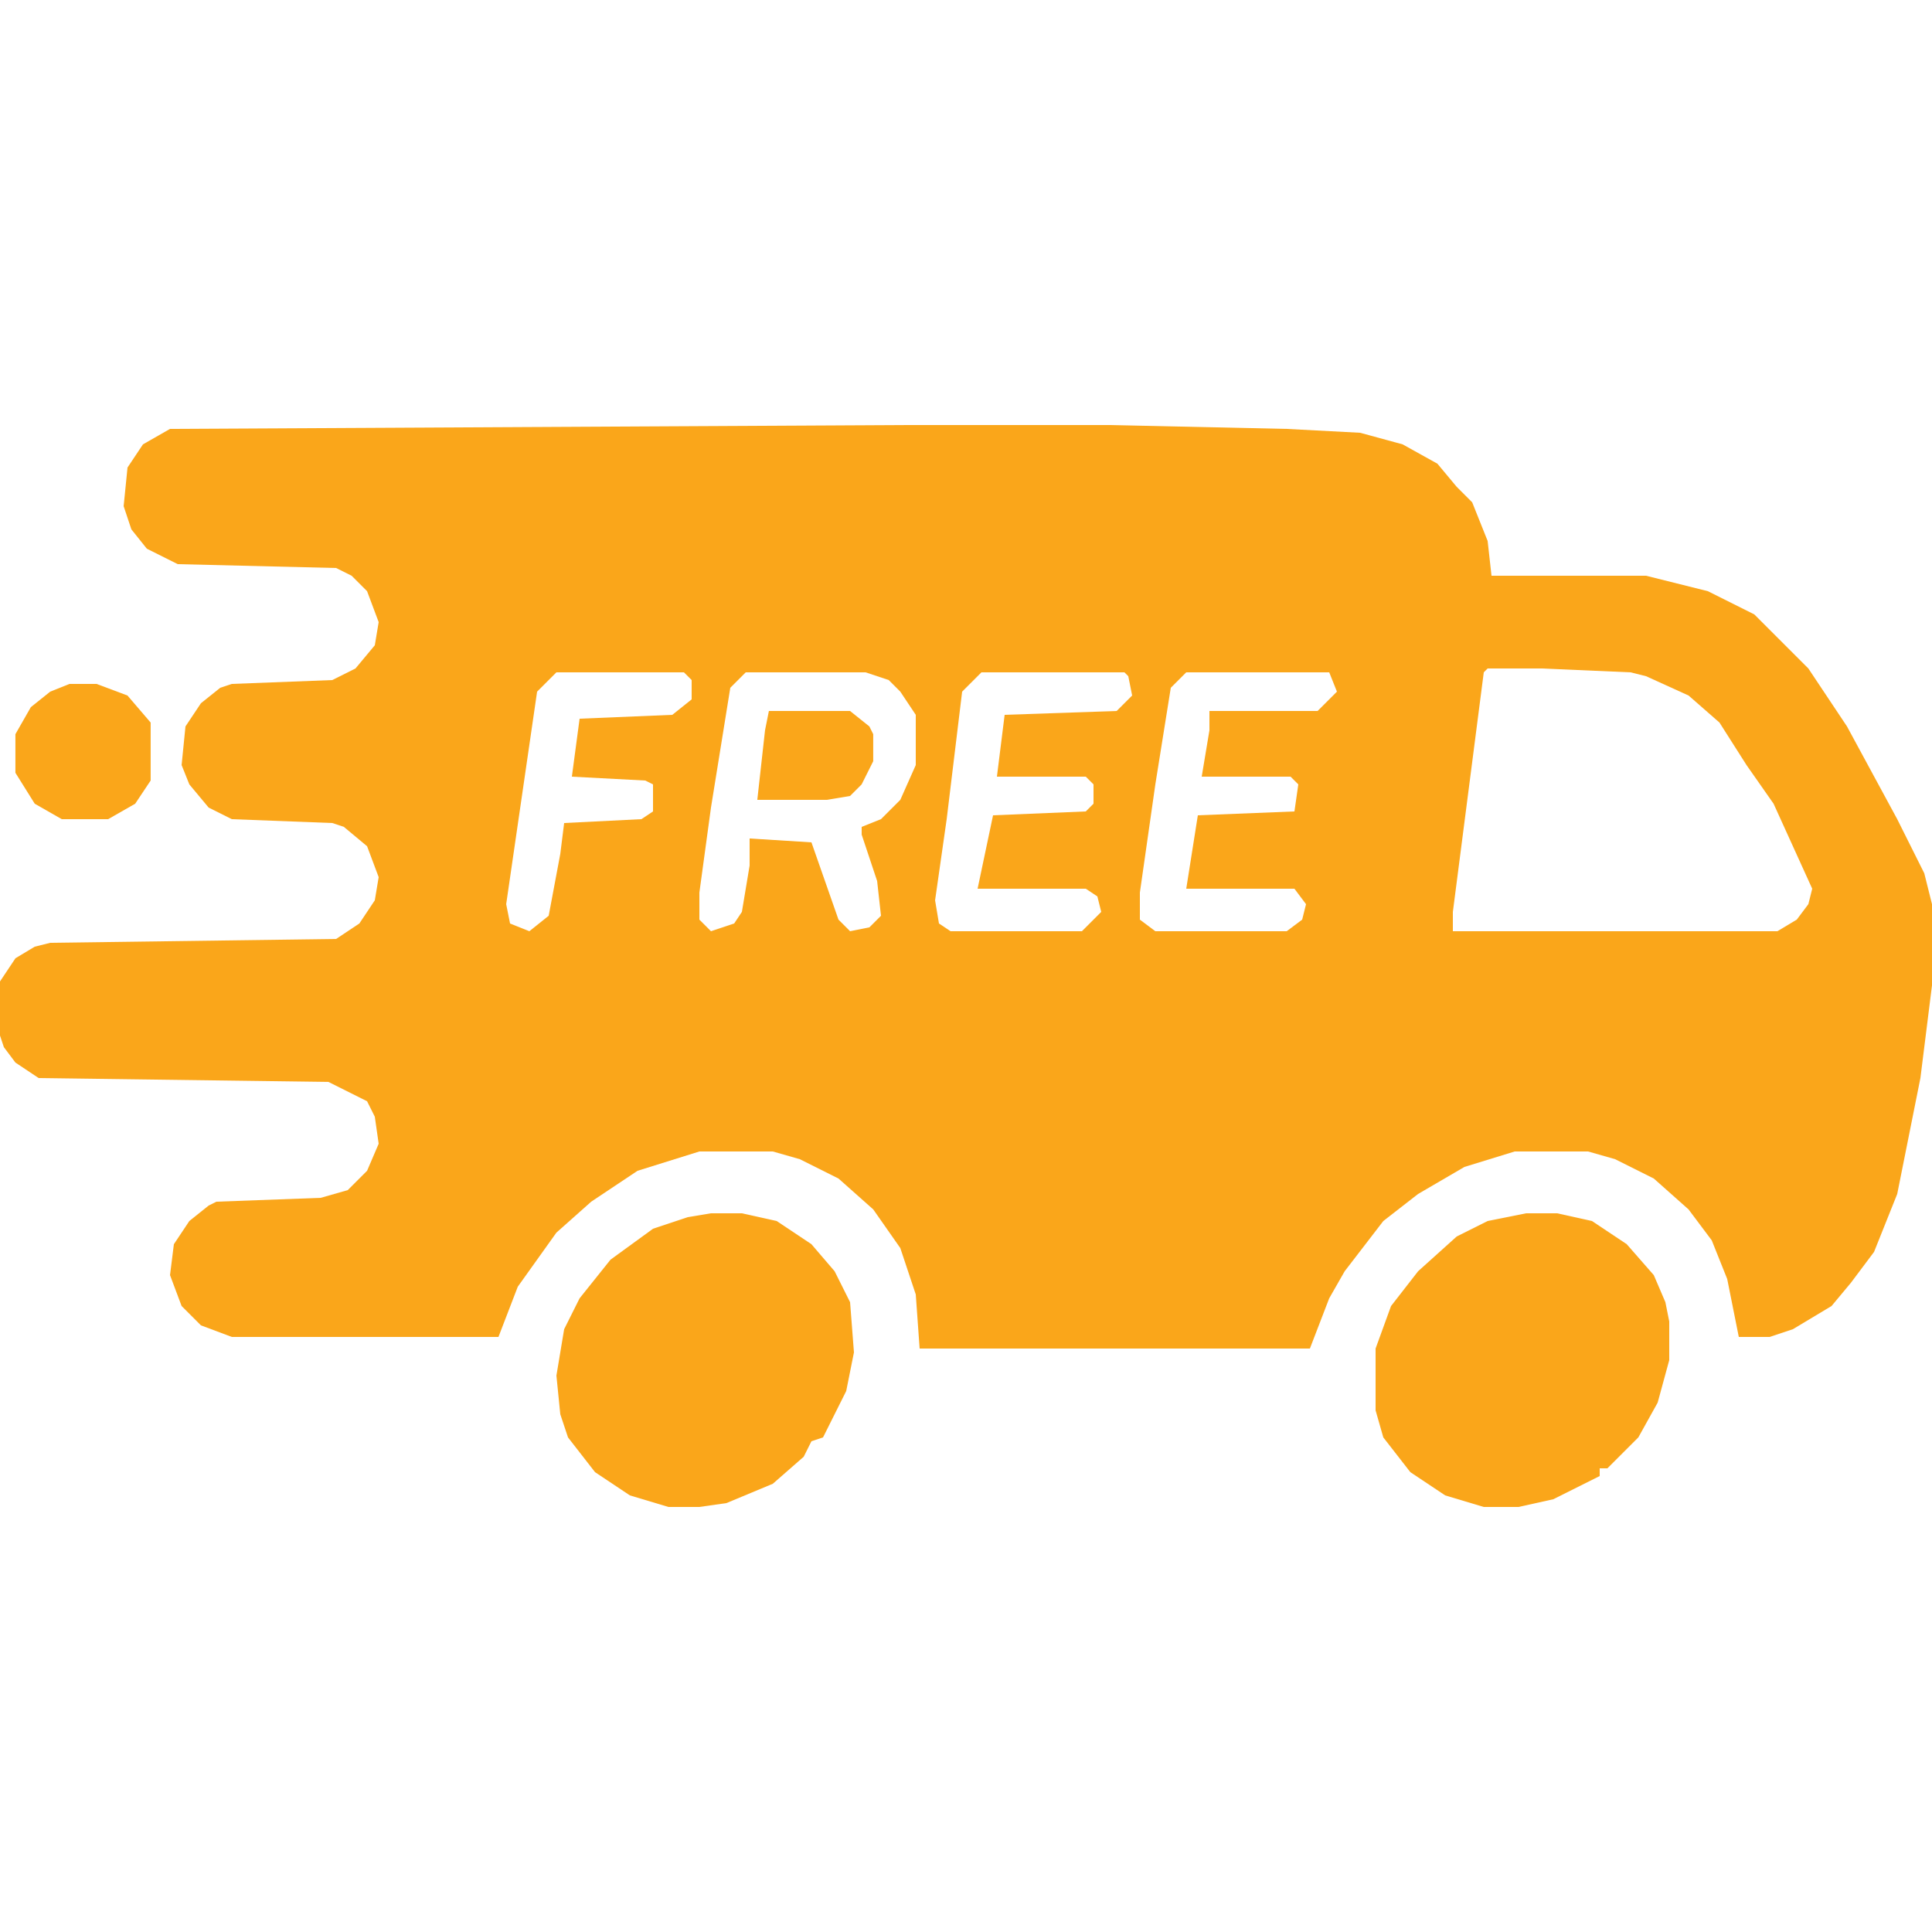 <svg width="46" height="46" viewBox="0 0 46 46" fill="none" xmlns="http://www.w3.org/2000/svg">
<path d="M21.528 10.12H26.404L30.636 10.212L32.384 10.304L33.396 10.58L34.224 11.04L34.684 11.592L35.052 11.96L35.42 12.88L35.512 13.708H39.192L40.664 14.076L41.768 14.628L42.596 15.456L43.056 15.916L43.976 17.296L45.172 19.504L45.816 20.792L46 21.528V23.46L45.724 25.668L45.172 28.428L44.62 29.808L44.068 30.544L43.608 31.096L42.688 31.648L42.136 31.832H41.4L41.124 30.452L40.756 29.532L40.204 28.796L39.376 28.06L38.456 27.6L37.812 27.416H36.064L34.868 27.784L33.764 28.428L32.936 29.072L32.016 30.268L31.648 30.912L31.188 32.108H21.896L21.804 30.82L21.436 29.716L20.792 28.796L19.964 28.06L19.044 27.6L18.4 27.416H16.652L15.18 27.876L14.076 28.612L13.248 29.348L12.328 30.636L11.868 31.832H5.52L4.784 31.556L4.324 31.096L4.048 30.36L4.14 29.624L4.508 29.072L4.968 28.704L5.152 28.612L7.636 28.52L8.28 28.336L8.74 27.876L9.016 27.232L8.924 26.588L8.74 26.22L7.82 25.76L0.92 25.668L0.368 25.3L0.092 24.932L0 24.656V23.368L0.368 22.816L0.828 22.54L1.196 22.448L8.004 22.356L8.556 21.988L8.924 21.436L9.016 20.884L8.74 20.148L8.188 19.688L7.912 19.596L5.52 19.504L4.968 19.228L4.508 18.676L4.324 18.216L4.416 17.296L4.784 16.744L5.244 16.376L5.52 16.284L7.912 16.192L8.464 15.916L8.924 15.364L9.016 14.812L8.74 14.076L8.372 13.708L8.004 13.524L4.232 13.432L3.496 13.064L3.128 12.604L2.944 12.052L3.036 11.132L3.404 10.58L4.048 10.212L21.528 10.12ZM35.42 15.916L35.328 16.008L34.592 21.712V22.172H42.32L42.78 21.896L43.056 21.528L43.148 21.16L42.228 19.136L41.584 18.216L40.94 17.204L40.204 16.56L39.192 16.1L38.824 16.008L36.708 15.916H35.42ZM13.248 16.008L12.788 16.468L12.052 21.528L12.144 21.988L12.604 22.172L13.064 21.804L13.34 20.332L13.432 19.596L15.272 19.504L15.548 19.32V18.676L15.364 18.584L13.616 18.492L13.8 17.112L16.008 17.02L16.468 16.652V16.192L16.284 16.008H13.248ZM17.756 16.008L17.388 16.376L16.928 19.228L16.652 21.252V21.896L16.928 22.172L17.48 21.988L17.664 21.712L17.848 20.608V19.964L19.32 20.056L19.964 21.896L20.24 22.172L20.7 22.08L20.976 21.804L20.884 20.976L20.516 19.872V19.688L20.976 19.504L21.436 19.044L21.804 18.216V17.02L21.436 16.468L21.16 16.192L20.608 16.008H17.756ZM23.368 16.008L22.908 16.468L22.54 19.504L22.264 21.436L22.356 21.988L22.632 22.172H25.76L26.22 21.712L26.128 21.344L25.852 21.16H23.276L23.644 19.412L25.852 19.32L26.036 19.136V18.676L25.852 18.492H23.736L23.92 17.02L26.588 16.928L26.956 16.56L26.864 16.1L26.772 16.008H23.368ZM28.244 16.008L27.876 16.376L27.508 18.676L27.14 21.252V21.896L27.508 22.172H30.636L31.004 21.896L31.096 21.528L30.82 21.16H28.244L28.52 19.412L30.82 19.32L30.912 18.676L30.728 18.492H28.612L28.796 17.388V16.928H31.372L31.832 16.468L31.648 16.008H28.244Z" fill="#FAA61A"/>
<path d="M16.928 28.888H17.664L18.492 29.072L19.32 29.624L19.872 30.268L20.24 31.004L20.332 32.2L20.148 33.12L19.596 34.224L19.32 34.316L19.136 34.684L18.4 35.328L17.296 35.788L16.652 35.88H15.916L14.996 35.604L14.168 35.052L13.524 34.224L13.34 33.672L13.248 32.752L13.432 31.648L13.8 30.912L14.536 29.992L15.548 29.256L16.376 28.98L16.928 28.888Z" fill="#FAA61A"/>
<path d="M36.34 28.888H37.076L37.904 29.072L38.732 29.624L39.376 30.36L39.652 31.004L39.744 31.464V32.384L39.468 33.396L39.008 34.224L38.272 34.96H38.088V35.144L36.984 35.696L36.156 35.88H35.328L34.408 35.604L33.58 35.052L32.936 34.224L32.752 33.58V32.108L33.12 31.096L33.764 30.268L34.684 29.44L35.42 29.072L36.34 28.888Z" fill="#FAA61A"/>
<path d="M1.655 16.284H2.299L3.035 16.56L3.587 17.204V18.584L3.219 19.136L2.575 19.504H1.471L0.827 19.136L0.367 18.4V17.48L0.735 16.836L1.195 16.468L1.655 16.284Z" fill="#FAA61A"/>
<path d="M18.307 16.928H20.239L20.699 17.296L20.791 17.48V18.124L20.515 18.676L20.239 18.952L19.687 19.044H18.031L18.215 17.388L18.307 16.928Z" fill="#FAA61A"/>
</svg>
